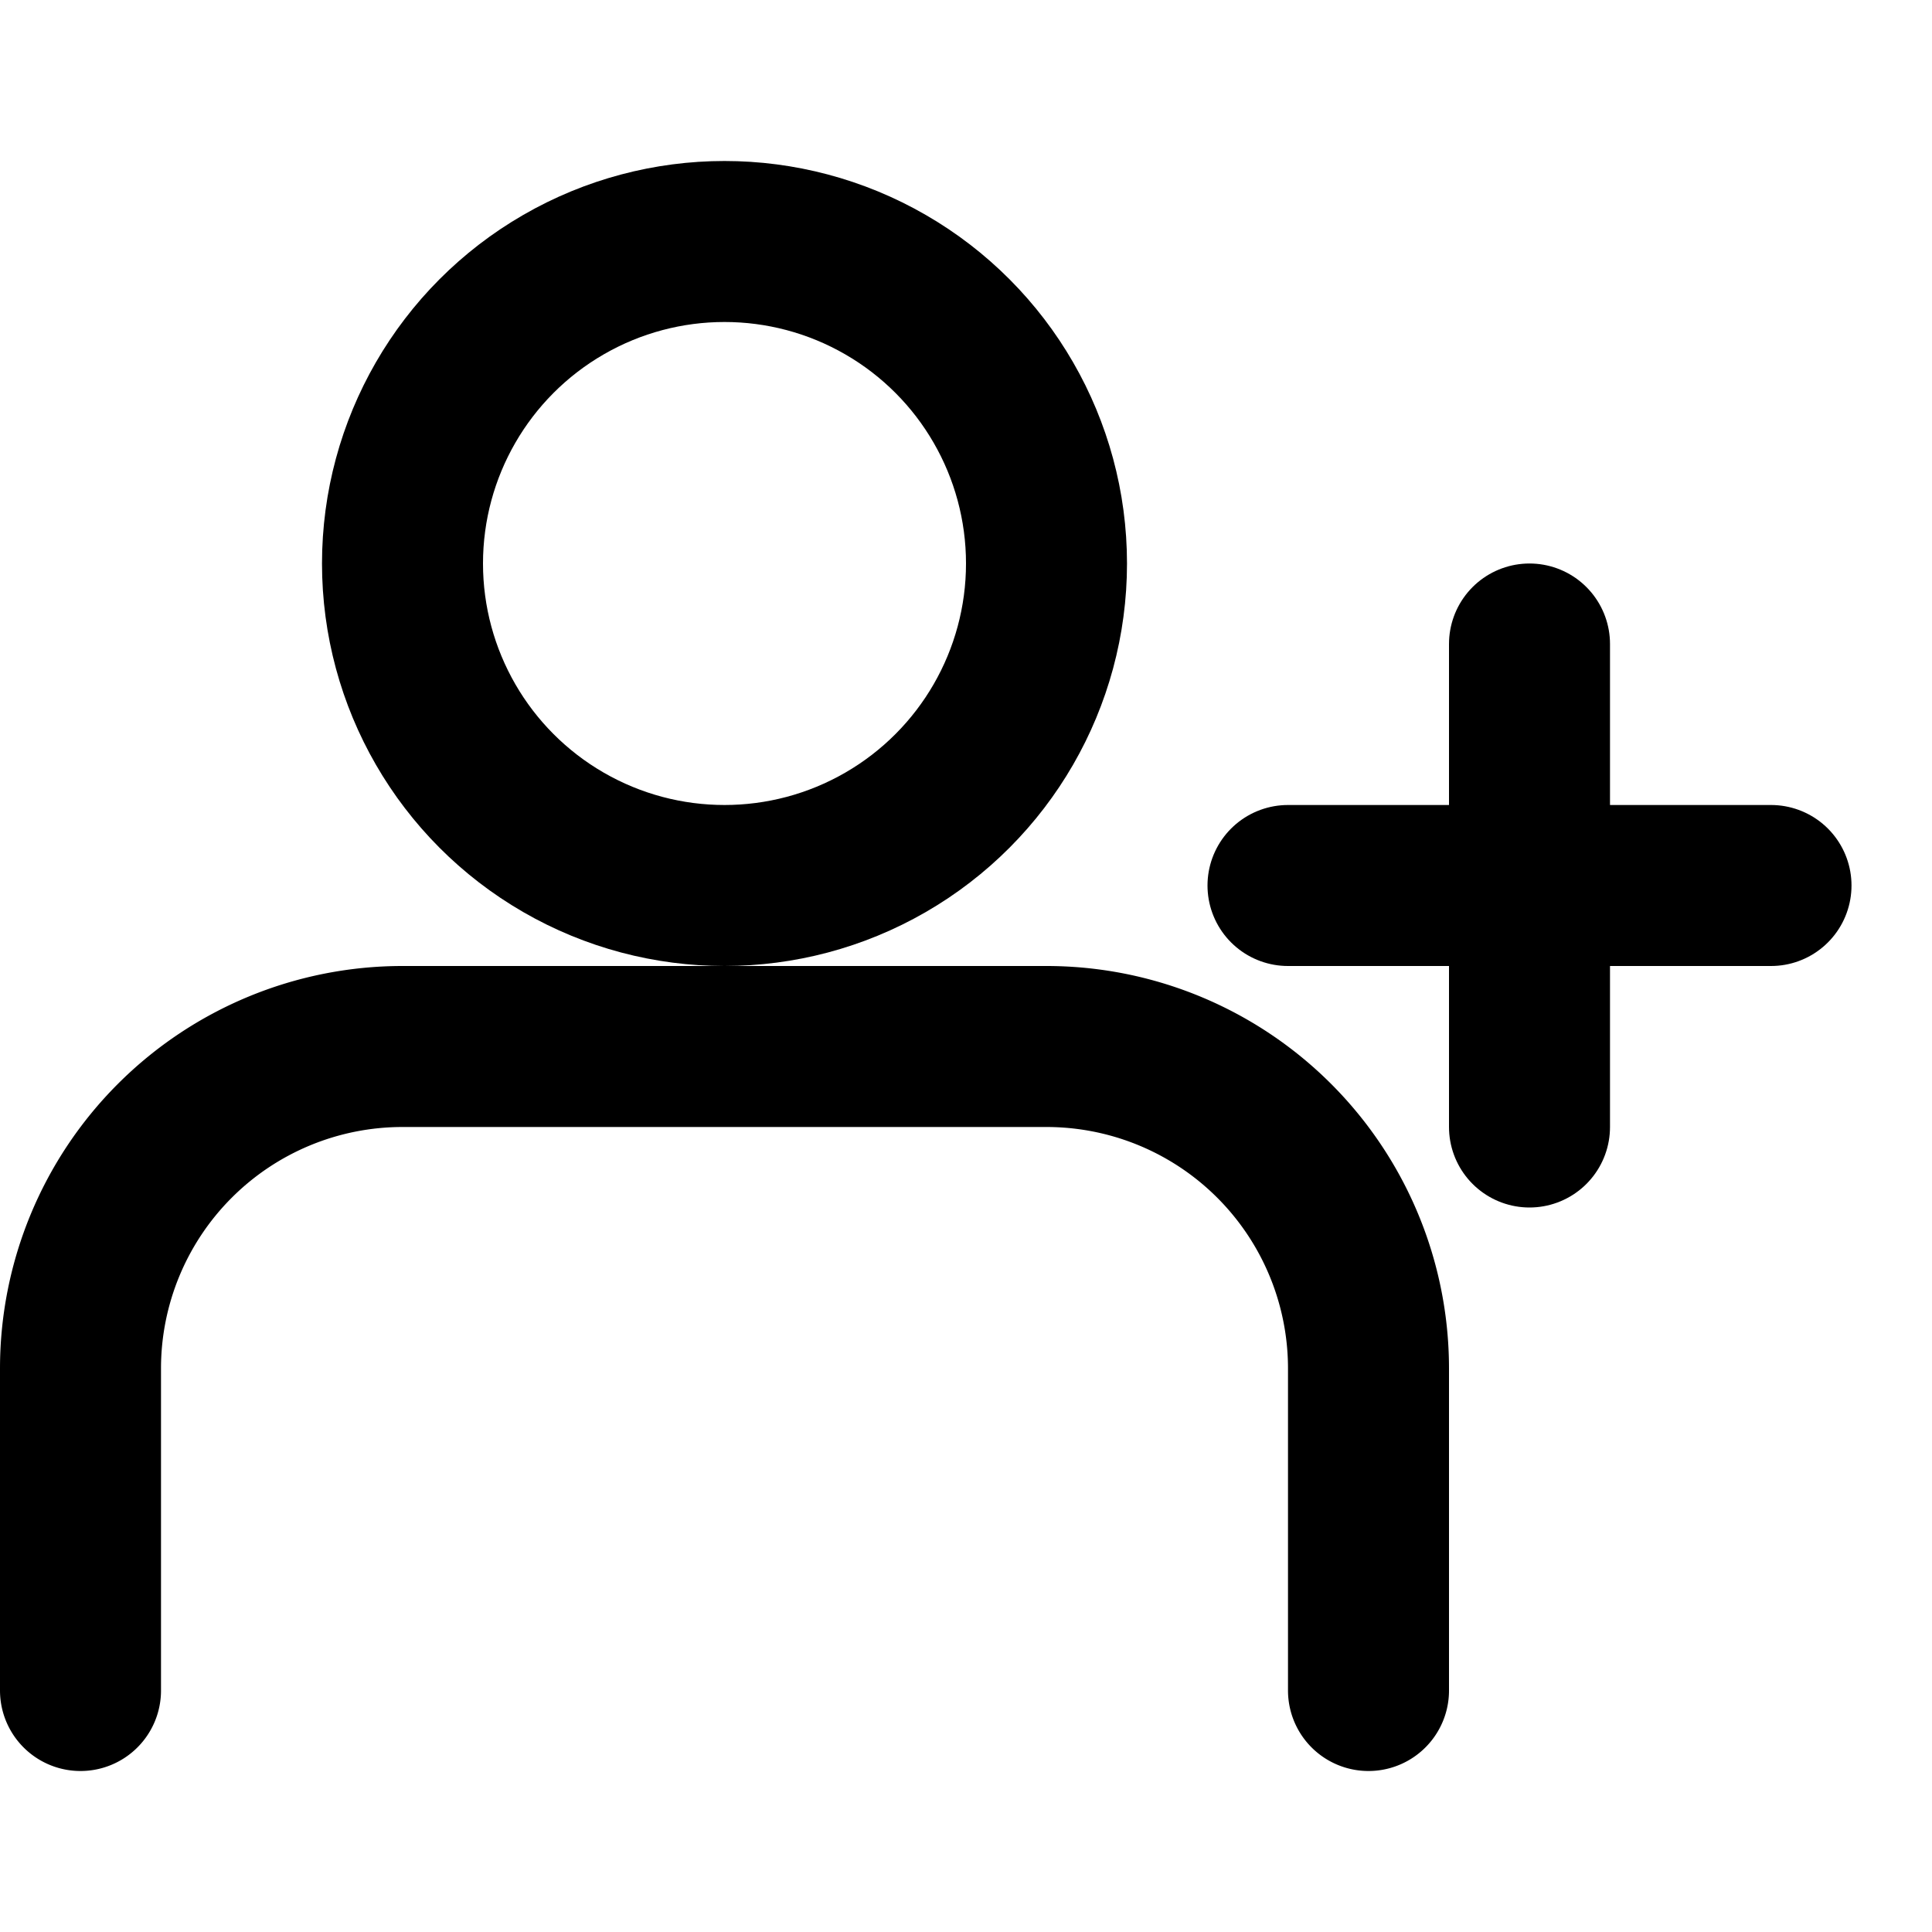 <svg xmlns="http://www.w3.org/2000/svg" width="16" height="16" viewBox="0 0 24 24" fill="none" stroke="#000" stroke-width="2" stroke-linecap="round" stroke-linejoin="round">
  <circle cx="9" cy="7" r="4"/>
  <path d="M17 21v-4a4 4 0 0 0-4-4H5a4 4 0 0 0-4 4v4"/>
  <path d="M19 8v6"/>
  <path d="M16 11h6"/>
</svg>

